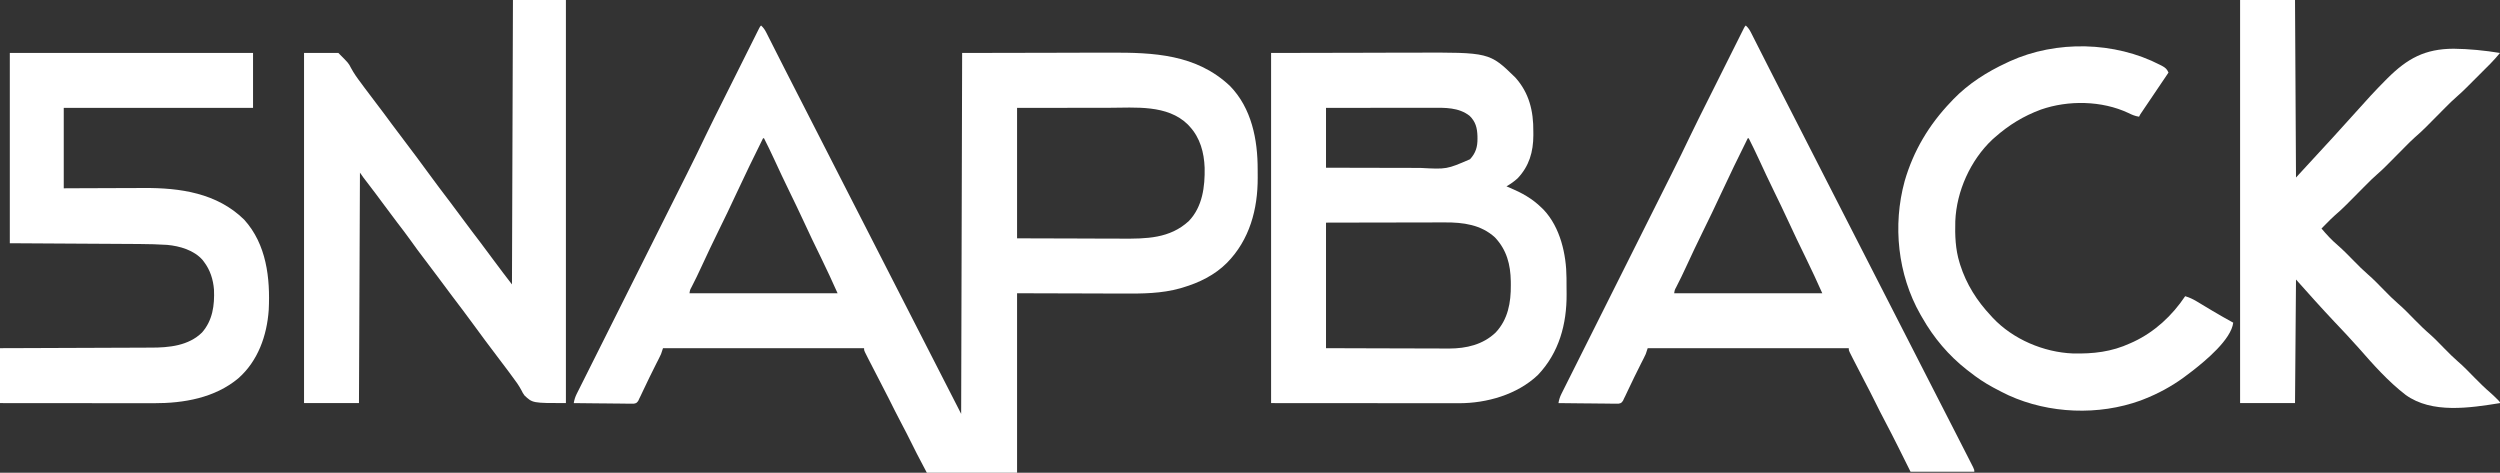 <svg width="2549" height="482" viewBox="0 0 2549 482" fill="none" xmlns="http://www.w3.org/2000/svg">
<rect x="0" y="0" width="2549" height="482" fill="#333333" stroke="none"/>
<path d="M776 26C778.338 28.146 779.781 30.178 781.21 33.004C781.624 33.814 782.037 34.624 782.463 35.459C783.127 36.783 783.127 36.783 783.805 38.133C784.276 39.06 784.747 39.987 785.232 40.942C786.785 44 788.33 47.063 789.875 50.125C790.962 52.268 792.049 54.41 793.136 56.552C795.36 60.931 797.58 65.311 799.799 69.691C803.939 77.857 808.113 86.005 812.293 94.15C814.441 98.336 816.585 102.524 818.73 106.711C819.159 107.548 819.588 108.385 820.03 109.247C825.151 119.245 830.263 129.247 835.375 139.25C836.091 140.651 836.091 140.651 836.822 142.081C840.701 149.672 844.58 157.263 848.458 164.854C851.847 171.486 855.236 178.118 858.625 184.75C859.102 185.684 859.58 186.618 860.072 187.581C867.304 201.732 874.545 215.879 881.793 230.023C889.191 244.461 896.576 258.906 903.958 273.354C910.798 286.74 917.645 300.122 924.5 313.5C932.322 328.765 940.132 344.036 947.936 359.31C956.152 375.39 964.38 391.465 972.615 407.535C973.039 408.362 973.463 409.189 973.9 410.042C974.69 411.585 975.481 413.128 976.272 414.671C978.889 419.778 978.889 419.778 980 422C980.33 300.56 980.66 179.12 981 54C1011.52 53.938 1042.05 53.876 1073.5 53.812C1087.89 53.772 1087.89 53.772 1102.58 53.73C1114.41 53.716 1114.41 53.716 1119.96 53.714C1123.8 53.711 1127.63 53.7 1131.47 53.683C1176.21 53.499 1219.63 55.21 1254.06 87.625C1276.19 110.346 1282.39 142.357 1282.32 172.957C1282.31 175.666 1282.34 178.375 1282.36 181.084C1282.48 213.289 1274.13 244.507 1251 268C1238.51 280.512 1222.71 288.212 1205.94 293.188C1205.15 293.425 1204.37 293.663 1203.56 293.909C1184.3 299.334 1164.86 299.421 1145.01 299.304C1141.57 299.286 1138.14 299.286 1134.7 299.284C1124.72 299.268 1114.73 299.226 1104.75 299.188C1071.21 299.095 1071.21 299.095 1037 299C1037 359.39 1037 419.78 1037 482C1006.64 482 976.28 482 945 482C933.716 460.561 933.716 460.561 929.5 452C926.107 445.161 922.646 438.367 919.062 431.625C914.721 423.455 910.58 415.193 906.463 406.907C903.365 400.687 900.198 394.512 896.938 388.375C893.168 381.27 889.491 374.122 885.875 366.938C885.389 365.978 884.903 365.019 884.402 364.031C883.957 363.143 883.513 362.255 883.055 361.34C882.657 360.55 882.26 359.759 881.851 358.945C881 357 881 357 881 355C813.35 355 745.7 355 676 355C675.34 356.98 674.68 358.96 674 361C673.297 362.546 672.559 364.077 671.785 365.59C671.351 366.446 670.918 367.302 670.471 368.184C670.006 369.093 669.541 370.001 669.062 370.938C664.442 380.061 659.975 389.246 655.617 398.498C655.187 399.407 654.756 400.317 654.312 401.254C653.937 402.051 653.562 402.849 653.176 403.67C652.788 404.439 652.4 405.208 652 406C651.609 406.861 651.218 407.723 650.815 408.61C649 411 649 411 646.21 411.601C645.079 411.59 643.949 411.579 642.784 411.568C641.503 411.567 640.222 411.567 638.902 411.566C637.504 411.541 636.105 411.515 634.707 411.488C633.276 411.479 631.846 411.472 630.415 411.467C626.652 411.448 622.889 411.399 619.126 411.343C615.285 411.292 611.444 411.269 607.604 411.244C600.069 411.191 592.534 411.105 585 411C585.582 407.525 586.468 404.691 588.044 401.545C588.475 400.678 588.906 399.811 589.349 398.919C590.063 397.505 590.063 397.505 590.792 396.063C591.295 395.054 591.799 394.045 592.318 393.005C594.011 389.617 595.712 386.232 597.414 382.848C598.629 380.422 599.842 377.996 601.055 375.569C603.672 370.336 606.294 365.105 608.919 359.875C612.726 352.29 616.527 344.7 620.325 337.11C626.504 324.763 632.689 312.418 638.877 300.075C644.859 288.141 650.841 276.207 656.819 264.272C657.186 263.54 657.553 262.807 657.931 262.052C661.95 254.029 665.968 246.006 669.986 237.982C670.341 237.274 670.696 236.565 671.061 235.835C672.482 232.998 673.902 230.161 675.322 227.324C679.456 219.069 683.591 210.814 687.729 202.561C690.335 197.365 692.939 192.168 695.542 186.971C697.037 183.986 698.533 181.002 700.03 178.018C706.695 164.738 713.235 151.41 719.618 137.993C722.381 132.188 725.218 126.422 728.098 120.674C728.615 119.639 729.132 118.603 729.665 117.536C731.319 114.224 732.976 110.912 734.633 107.602C735.803 105.26 736.973 102.919 738.143 100.578C740.567 95.728 742.993 90.88 745.419 86.032C748.223 80.43 751.023 74.827 753.823 69.223C756.536 63.791 759.251 58.361 761.968 52.931C763.118 50.632 764.267 48.333 765.415 46.033C767.007 42.848 768.601 39.663 770.196 36.479C770.671 35.528 771.145 34.576 771.634 33.596C772.281 32.306 772.281 32.306 772.942 30.99C773.317 30.239 773.693 29.488 774.08 28.714C775 27 775 27 776 26ZM1037 110C1037 153.89 1037 197.78 1037 243C1069.39 243.093 1069.39 243.093 1102.44 243.188C1109.23 243.215 1116.02 243.242 1123.01 243.27C1129.16 243.28 1129.16 243.28 1135.31 243.286C1138.02 243.291 1140.73 243.3 1143.45 243.317C1168.5 243.462 1192.7 243.364 1212.19 225.312C1226.1 210.763 1228.64 190.234 1228.25 171.012C1227.66 155.489 1223.71 140.626 1213 129C1212.05 127.967 1212.05 127.967 1211.08 126.914C1190.24 106.471 1157.52 109.847 1130.75 109.902C1128.34 109.904 1125.94 109.905 1123.53 109.905C1114.69 109.911 1105.84 109.925 1097 109.938C1067.3 109.968 1067.3 109.968 1037 110ZM778 141C763.96 169.439 763.96 169.439 750.438 198.125C744.732 210.578 738.721 222.873 732.69 235.171C726.712 247.366 720.862 259.604 715.197 271.947C712.002 278.896 708.704 285.776 705.181 292.565C703.516 295.622 703.516 295.622 703 299C752.83 299 802.66 299 854 299C848.596 286.99 843.184 275.085 837.373 263.282C831.03 250.392 824.835 237.449 818.833 224.396C814.345 214.668 809.675 205.035 804.979 195.406C799.633 184.44 794.422 173.421 789.336 162.332C786.033 155.146 782.579 148.052 779 141C778.67 141 778.34 141 778 141Z" fill="white"/>
<path d="M1296 54C1340.61 53.907 1340.61 53.907 1386.12 53.812C1395.48 53.785 1404.83 53.758 1414.47 53.73C1425.99 53.716 1425.99 53.716 1431.4 53.714C1435.13 53.711 1438.87 53.7 1442.61 53.683C1518.68 53.363 1518.68 53.363 1545 79C1559.17 94.755 1563.57 113.313 1563.38 134.062C1563.39 135.321 1563.4 136.58 1563.41 137.877C1563.36 154.803 1559.2 169.343 1547.39 181.797C1543.89 185.025 1540.11 187.609 1536 190C1537.04 190.436 1538.08 190.871 1539.15 191.32C1551.73 196.659 1562.15 202.316 1572 212C1572.63 212.615 1573.26 213.23 1573.9 213.863C1590.86 231.824 1597.08 259.351 1597.2 283.336C1597.21 284.214 1597.21 285.092 1597.22 285.997C1597.23 287.851 1597.24 289.705 1597.24 291.559C1597.25 294.333 1597.28 297.105 1597.31 299.879C1597.5 330.548 1589.61 359.643 1568.06 382.312C1547.04 402.303 1515.85 411.231 1487.32 411.12C1486.09 411.122 1486.09 411.121 1484.83 411.123C1482.09 411.124 1479.36 411.119 1476.62 411.113C1474.62 411.113 1472.61 411.113 1470.61 411.114C1465.26 411.114 1459.91 411.108 1454.56 411.101C1449.54 411.096 1444.51 411.095 1439.48 411.095C1424.8 411.089 1410.12 411.075 1395.44 411.062C1362.62 411.042 1329.81 411.021 1296 411C1296 293.19 1296 175.38 1296 54ZM1352 110C1352 130.13 1352 150.26 1352 171C1373.99 171.06 1373.99 171.06 1395.99 171.1C1403.86 171.112 1411.73 171.125 1419.6 171.151C1425.83 171.171 1432.07 171.184 1438.3 171.188C1441.6 171.191 1444.9 171.198 1448.19 171.211C1475.07 172.641 1475.07 172.641 1498.84 162.363C1504.68 156.022 1506.55 149.628 1506.44 141.187C1506.43 140.394 1506.42 139.601 1506.41 138.784C1506.16 130.428 1504.55 124.109 1498.44 118.125C1487.26 109.351 1473.26 109.842 1459.74 109.886C1458.56 109.886 1457.39 109.886 1456.18 109.886C1452.35 109.887 1448.51 109.894 1444.68 109.902C1442 109.904 1439.33 109.906 1436.65 109.907C1430.36 109.91 1424.06 109.918 1417.76 109.928C1409.88 109.94 1402 109.946 1394.12 109.951C1380.08 109.961 1366.04 109.981 1352 110ZM1352 227C1352 269.24 1352 311.48 1352 355C1375.81 355.087 1375.81 355.087 1399.61 355.146C1409.33 355.164 1419.05 355.185 1428.76 355.226C1435.84 355.256 1442.92 355.276 1450 355.282C1453.74 355.286 1457.48 355.295 1461.23 355.317C1464.76 355.338 1468.3 355.344 1471.83 355.339C1473.72 355.34 1475.61 355.356 1477.5 355.373C1495.05 355.311 1512.02 351.46 1525 339C1537.57 325.618 1540.59 308.452 1540.44 290.625C1540.43 289.359 1540.42 288.094 1540.41 286.79C1540.11 269.716 1536.27 254.816 1524.25 242.066C1510.07 229.059 1491.76 226.664 1473.25 226.773C1471.93 226.773 1470.61 226.772 1469.25 226.772C1465.67 226.771 1462.1 226.783 1458.52 226.797C1454.77 226.81 1451.02 226.811 1447.27 226.813C1440.18 226.819 1433.1 226.836 1426.01 226.856C1416.42 226.883 1406.83 226.893 1397.24 226.905C1382.16 226.924 1367.08 226.964 1352 227Z" fill="white"/>
<path d="M523 0C540.82 0 558.64 0 577 0C577 135.63 577 271.26 577 411C543 411 543 411 534.75 403.188C532.928 400.523 532.928 400.523 531.789 398.188C529.037 392.938 525.716 388.389 522.125 383.688C520.958 382.1 519.794 380.51 518.633 378.918C514.819 373.73 510.914 368.613 507 363.5C498.959 352.989 491.109 342.344 483.291 331.666C475.948 321.644 468.513 311.703 460.961 301.836C455.996 295.338 451.129 288.774 446.298 282.175C441.855 276.122 437.316 270.148 432.75 264.188C428.004 257.991 423.345 251.759 418.857 245.375C414.457 239.156 409.797 233.136 405.164 227.09C400.713 221.271 396.327 215.411 392 209.5C386.151 201.511 380.176 193.622 374.152 185.764C373.509 184.924 372.866 184.084 372.203 183.219C371.632 182.476 371.062 181.732 370.474 180.967C369.262 179.35 368.121 177.681 367 176C366.67 253.55 366.34 331.1 366 411C347.52 411 329.04 411 310 411C310 293.19 310 175.38 310 54C321.55 54 333.1 54 345 54C355.415 64.415 355.415 64.415 357.801 69.144C360.762 74.672 364.194 79.53 368 84.5C369.149 86.06 370.294 87.623 371.438 89.188C375.232 94.337 379.112 99.42 383 104.5C388.654 111.886 394.215 119.332 399.711 126.836C404.073 132.777 408.521 138.647 413 144.5C421.041 155.011 428.891 165.656 436.709 176.334C444.052 186.356 451.487 196.297 459.039 206.164C464.007 212.666 468.876 219.235 473.711 225.836C478.732 232.675 483.875 239.418 489.032 246.155C493.997 252.653 498.88 259.207 503.693 265.818C509.663 273.987 515.848 281.955 522 290C522.495 146.45 522.495 146.45 523 0Z" fill="white"/>
<path d="M1780 26C1782.34 28.146 1783.78 30.178 1785.21 33.004C1785.62 33.814 1786.04 34.624 1786.46 35.459C1787.13 36.783 1787.13 36.783 1787.8 38.133C1788.28 39.06 1788.75 39.987 1789.23 40.942C1790.79 44 1792.33 47.063 1793.88 50.125C1794.96 52.268 1796.05 54.41 1797.14 56.552C1799.36 60.931 1801.58 65.311 1803.8 69.691C1807.94 77.857 1812.11 86.005 1816.29 94.15C1818.44 98.336 1820.59 102.524 1822.73 106.711C1823.16 107.548 1823.59 108.385 1824.03 109.247C1829.15 119.245 1834.26 129.247 1839.38 139.25C1840.09 140.651 1840.09 140.651 1840.82 142.081C1844.7 149.672 1848.58 157.263 1852.46 164.854C1855.85 171.486 1859.24 178.118 1862.62 184.75C1863.1 185.684 1863.58 186.618 1864.07 187.581C1871.3 201.732 1878.55 215.879 1885.79 230.023C1893.19 244.461 1900.58 258.906 1907.96 273.354C1914.8 286.74 1921.65 300.122 1928.5 313.5C1936.33 328.78 1944.15 344.065 1951.96 359.354C1958.37 371.901 1964.79 384.446 1971.21 396.986C1978.77 411.728 1986.32 426.472 1993.86 441.22C1994.85 443.167 1995.85 445.113 1996.84 447.06C1999.51 452.268 2002.17 457.479 2004.83 462.693C2005.59 464.203 2006.36 465.712 2007.14 467.221C2008.15 469.204 2009.16 471.189 2010.16 473.176C2010.72 474.264 2011.27 475.353 2011.84 476.474C2013 479 2013 479 2013 481C1991.55 481 1970.1 481 1948 481C1938.62 462.188 1938.62 462.188 1935.74 456.384C1931.08 447.043 1926.33 437.761 1921.45 428.537C1918.2 422.405 1915.07 416.222 1912 410C1908.4 402.744 1904.74 395.529 1900.94 388.375C1897.17 381.27 1893.49 374.122 1889.88 366.938C1889.39 365.978 1888.9 365.019 1888.4 364.031C1887.96 363.143 1887.51 362.255 1887.05 361.34C1886.66 360.55 1886.26 359.759 1885.85 358.945C1885 357 1885 357 1885 355C1817.35 355 1749.7 355 1680 355C1679.34 356.98 1678.68 358.96 1678 361C1677.3 362.546 1676.56 364.077 1675.79 365.59C1675.35 366.446 1674.92 367.302 1674.47 368.184C1674.01 369.093 1673.54 370.001 1673.06 370.938C1668.44 380.061 1663.98 389.246 1659.62 398.498C1659.19 399.407 1658.76 400.317 1658.31 401.254C1657.94 402.051 1657.56 402.849 1657.18 403.67C1656.79 404.439 1656.4 405.208 1656 406C1655.61 406.861 1655.22 407.723 1654.81 408.61C1653 411 1653 411 1650.21 411.601C1649.08 411.59 1647.95 411.579 1646.78 411.568C1645.5 411.567 1644.22 411.567 1642.9 411.566C1641.5 411.541 1640.11 411.515 1638.71 411.488C1637.28 411.479 1635.85 411.472 1634.42 411.467C1630.65 411.448 1626.89 411.399 1623.13 411.343C1619.29 411.292 1615.44 411.269 1611.6 411.244C1604.07 411.191 1596.53 411.105 1589 411C1589.58 407.525 1590.47 404.691 1592.04 401.545C1592.48 400.678 1592.91 399.811 1593.35 398.919C1594.06 397.505 1594.06 397.505 1594.79 396.063C1595.3 395.054 1595.8 394.045 1596.32 393.005C1598.01 389.617 1599.71 386.232 1601.41 382.848C1602.63 380.422 1603.84 377.996 1605.06 375.569C1607.67 370.336 1610.29 365.105 1612.92 359.875C1616.73 352.29 1620.53 344.7 1624.33 337.11C1630.5 324.763 1636.69 312.418 1642.88 300.075C1648.86 288.141 1654.84 276.207 1660.82 264.272C1661.19 263.54 1661.55 262.807 1661.93 262.052C1665.95 254.029 1669.97 246.006 1673.99 237.982C1674.34 237.274 1674.7 236.565 1675.06 235.835C1676.48 232.998 1677.9 230.161 1679.32 227.324C1683.46 219.069 1687.59 210.814 1691.73 202.561C1694.33 197.365 1696.94 192.168 1699.54 186.971C1701.04 183.986 1702.53 181.002 1704.03 178.018C1710.69 164.738 1717.24 151.41 1723.62 137.993C1726.38 132.188 1729.22 126.422 1732.1 120.674C1732.62 119.639 1733.13 118.603 1733.66 117.536C1735.32 114.224 1736.98 110.912 1738.63 107.602C1739.8 105.26 1740.97 102.919 1742.14 100.578C1744.57 95.728 1746.99 90.88 1749.42 86.032C1752.22 80.43 1755.02 74.827 1757.82 69.223C1760.54 63.791 1763.25 58.361 1765.97 52.931C1767.12 50.632 1768.27 48.333 1769.42 46.033C1771.01 42.848 1772.6 39.663 1774.2 36.479C1774.67 35.528 1775.15 34.576 1775.63 33.596C1776.28 32.306 1776.28 32.306 1776.94 30.99C1777.32 30.239 1777.69 29.488 1778.08 28.714C1779 27 1779 27 1780 26ZM1782 141C1767.96 169.439 1767.96 169.439 1754.44 198.125C1748.73 210.578 1742.72 222.873 1736.69 235.171C1730.71 247.366 1724.86 259.604 1719.2 271.947C1716 278.896 1712.7 285.776 1709.18 292.565C1707.52 295.622 1707.52 295.622 1707 299C1756.83 299 1806.66 299 1858 299C1852.6 286.99 1847.18 275.085 1841.37 263.282C1835.03 250.392 1828.83 237.449 1822.83 224.396C1818.35 214.668 1813.68 205.035 1808.98 195.406C1803.63 184.44 1798.42 173.421 1793.34 162.332C1790.03 155.146 1786.58 148.052 1783 141C1782.67 141 1782.34 141 1782 141Z" fill="white"/>
<path d="M10 54C91.84 54 173.68 54 258 54C258 72.48 258 90.96 258 110C194.31 110 130.62 110 65 110C65 137.06 65 164.12 65 192C72.157 191.965 79.314 191.93 86.688 191.895C91.272 191.879 95.857 191.865 100.441 191.854C107.689 191.836 114.936 191.815 122.183 191.774C128.038 191.741 133.893 191.723 139.748 191.715C141.961 191.71 144.174 191.699 146.387 191.683C183.626 191.418 221.36 196.822 249 224C271.742 249.152 275.594 283.53 274 316C272.161 342.234 263.076 368.008 242.969 385.75C218.979 405.773 187.315 411.184 157.006 411.114C155.29 411.113 153.574 411.113 151.859 411.114C147.223 411.114 142.587 411.108 137.952 411.101C133.099 411.095 128.246 411.095 123.394 411.093C114.214 411.09 105.035 411.082 95.855 411.072C85.401 411.061 74.946 411.055 64.491 411.05C42.994 411.04 21.497 411.022 0 411C0 392.52 0 374.04 0 355C5.036 354.985 10.071 354.971 15.26 354.956C31.932 354.905 48.604 354.839 65.276 354.764C75.38 354.719 85.484 354.68 95.588 354.654C104.402 354.63 113.215 354.597 122.028 354.551C126.689 354.527 131.349 354.509 136.01 354.502C140.41 354.496 144.809 354.476 149.208 354.446C150.811 354.437 152.414 354.433 154.016 354.435C172.382 354.449 192.246 352.543 206 339C216.843 326.608 218.861 311.201 218.179 295.27C217.371 285.03 214.27 275.208 208 267C207.522 266.368 207.044 265.737 206.551 265.086C197.781 255.057 183.211 250.821 170.395 249.679C161.124 249.11 151.887 248.834 142.598 248.795C141.114 248.785 139.63 248.775 138.146 248.764C134.227 248.738 130.308 248.716 126.389 248.696C122.691 248.676 118.993 248.651 115.295 248.627C104.53 248.559 93.765 248.499 83 248.438C58.91 248.293 34.82 248.149 10 248C10 183.98 10 119.96 10 54Z" fill="white"/>
<path d="M2284 0C2302.48 0 2320.96 0 2340 0C2340.33 59.73 2340.66 119.46 2341 181C2379.39 139.423 2379.39 139.423 2417.29 97.408C2422.24 92.122 2427.19 86.89 2432.31 81.781C2432.97 81.115 2433.64 80.449 2434.32 79.763C2454.74 59.466 2472.52 49.83 2501.66 49.675C2517.55 49.873 2533.33 51.438 2549 54C2545.87 57.698 2542.75 61.373 2539.32 64.805C2538.67 65.462 2538.02 66.12 2537.34 66.797C2536.65 67.483 2535.97 68.169 2535.26 68.875C2534.53 69.603 2533.8 70.331 2533.05 71.082C2531.52 72.612 2529.99 74.142 2528.46 75.67C2526.14 77.99 2523.82 80.315 2521.5 82.641C2520 84.136 2518.5 85.63 2517.01 87.125C2516.32 87.811 2515.64 88.496 2514.94 89.203C2511.7 92.419 2508.43 95.534 2504.98 98.514C2500.89 102.047 2497.08 105.811 2493.28 109.656C2492.58 110.362 2491.88 111.068 2491.15 111.796C2488.93 114.028 2486.72 116.264 2484.5 118.5C2481.58 121.451 2478.65 124.398 2475.72 127.344C2474.74 128.339 2474.74 128.339 2473.73 129.355C2469.95 133.161 2466.04 136.743 2461.97 140.25C2458.68 143.173 2455.59 146.302 2452.5 149.438C2451.82 150.121 2451.14 150.805 2450.44 151.51C2448.29 153.671 2446.14 155.835 2444 158C2441.17 160.857 2438.34 163.711 2435.5 166.562C2434.55 167.525 2434.55 167.525 2433.58 168.508C2430.48 171.621 2427.34 174.616 2424.01 177.486C2419.91 181.029 2416.09 184.801 2412.28 188.656C2411.58 189.362 2410.88 190.068 2410.15 190.796C2407.93 193.028 2405.72 195.264 2403.5 197.5C2400.58 200.451 2397.65 203.398 2394.72 206.344C2394.06 207.007 2393.41 207.671 2392.73 208.355C2388.89 212.214 2384.95 215.875 2380.81 219.415C2377.91 221.956 2375.2 224.688 2372.5 227.438C2371.96 227.978 2371.43 228.519 2370.88 229.076C2369.58 230.382 2368.29 231.691 2367 233C2372.13 239.129 2377.44 244.857 2383.54 250.031C2389.47 255.197 2394.92 260.86 2400.44 266.457C2407.02 273.156 2407.02 273.156 2413.97 279.469C2419.99 284.621 2425.45 290.392 2431.01 296.03C2437.82 302.964 2437.82 302.964 2445 309.5C2451.01 314.638 2456.46 320.403 2462.01 326.03C2467.17 331.257 2472.35 336.382 2477.94 341.158C2483 345.675 2487.67 350.627 2492.44 355.457C2499.02 362.156 2499.02 362.156 2505.97 368.469C2511.99 373.621 2517.45 379.392 2523.01 385.03C2528.3 390.39 2533.61 395.67 2539.34 400.569C2541.48 402.416 2543.5 404.37 2545.5 406.375C2546.17 407.043 2546.84 407.71 2547.53 408.398C2549 410 2549 410 2549 411C2518.27 415.908 2479.57 422.001 2452.83 402.658C2434.96 388.916 2419.79 371.763 2404.98 354.882C2396.83 345.627 2388.34 336.709 2379.86 327.76C2366.62 313.754 2353.87 299.375 2341 285C2340.67 326.58 2340.34 368.16 2340 411C2321.52 411 2303.04 411 2284 411C2284 275.37 2284 139.74 2284 0Z" fill="white"/>
<path d="M2202.37 66.125C2203.01 66.45 2203.65 66.774 2204.31 67.109C2207.81 69.001 2209.43 70.384 2211 74C2210.64 74.534 2210.28 75.069 2209.91 75.619C2206.16 81.166 2202.41 86.713 2198.66 92.262C2197.27 94.334 2195.87 96.406 2194.47 98.478C2192.46 101.451 2190.45 104.424 2188.44 107.399C2187.81 108.329 2187.18 109.259 2186.53 110.218C2185.95 111.078 2185.37 111.939 2184.78 112.826C2184.26 113.585 2183.75 114.345 2183.22 115.127C2181.96 116.979 2181.96 116.979 2181 119C2176.92 118.379 2173.74 117.021 2170.06 115.188C2143.13 102.54 2108.84 101.976 2080.89 111.731C2063.09 118.318 2048.21 127.462 2034 140C2033.14 140.761 2032.27 141.521 2031.38 142.305C2009.05 163.365 1994.84 195.007 1993.62 225.492C1993.23 239.967 1993.67 254.088 1998 268C1998.21 268.68 1998.42 269.36 1998.63 270.06C2004.95 289.867 2015.79 306.93 2030 322C2030.6 322.665 2031.2 323.33 2031.82 324.016C2052.37 345.9 2083.72 359.189 2113.46 360.383C2134.29 360.853 2152.99 358.777 2172 350C2173.75 349.213 2173.75 349.213 2175.54 348.41C2197.09 338.247 2214.83 321.715 2228 302C2232.38 303.313 2236.02 305.02 2239.93 307.379C2241.05 308.049 2242.17 308.72 2243.32 309.41C2243.9 309.762 2244.48 310.114 2245.08 310.477C2248.09 312.3 2251.12 314.104 2254.14 315.91C2254.73 316.265 2255.32 316.62 2255.93 316.986C2262.87 321.136 2269.92 325.096 2277 329C2274.92 346.154 2248.9 367.588 2235.87 377.813C2233.6 379.563 2231.3 381.287 2229 383C2227.76 383.936 2227.76 383.936 2226.49 384.891C2213.97 393.987 2200.4 401.377 2186 407C2184.86 407.45 2183.72 407.9 2182.54 408.363C2139.8 423.86 2089.35 421.901 2047.98 403.082C2043.25 400.854 2038.61 398.465 2034 396C2033.38 395.673 2032.77 395.345 2032.13 395.007C2023.51 390.385 2015.66 385.076 2008 379C2007.13 378.338 2006.26 377.675 2005.37 376.992C1986.84 362.466 1971.61 344.444 1960 324C1959.35 322.879 1958.69 321.757 1958.02 320.602C1934.88 279.894 1929.66 229.725 1941.96 184.764C1950.89 153.811 1966.81 127.205 1989 104C1989.89 103.062 1990.77 102.123 1991.68 101.156C2007.09 85.24 2025.98 73.261 2046 64C2047.69 63.202 2047.69 63.202 2049.41 62.387C2096.72 40.971 2156.2 42.243 2202.37 66.125Z" fill="white"/>
</svg>

